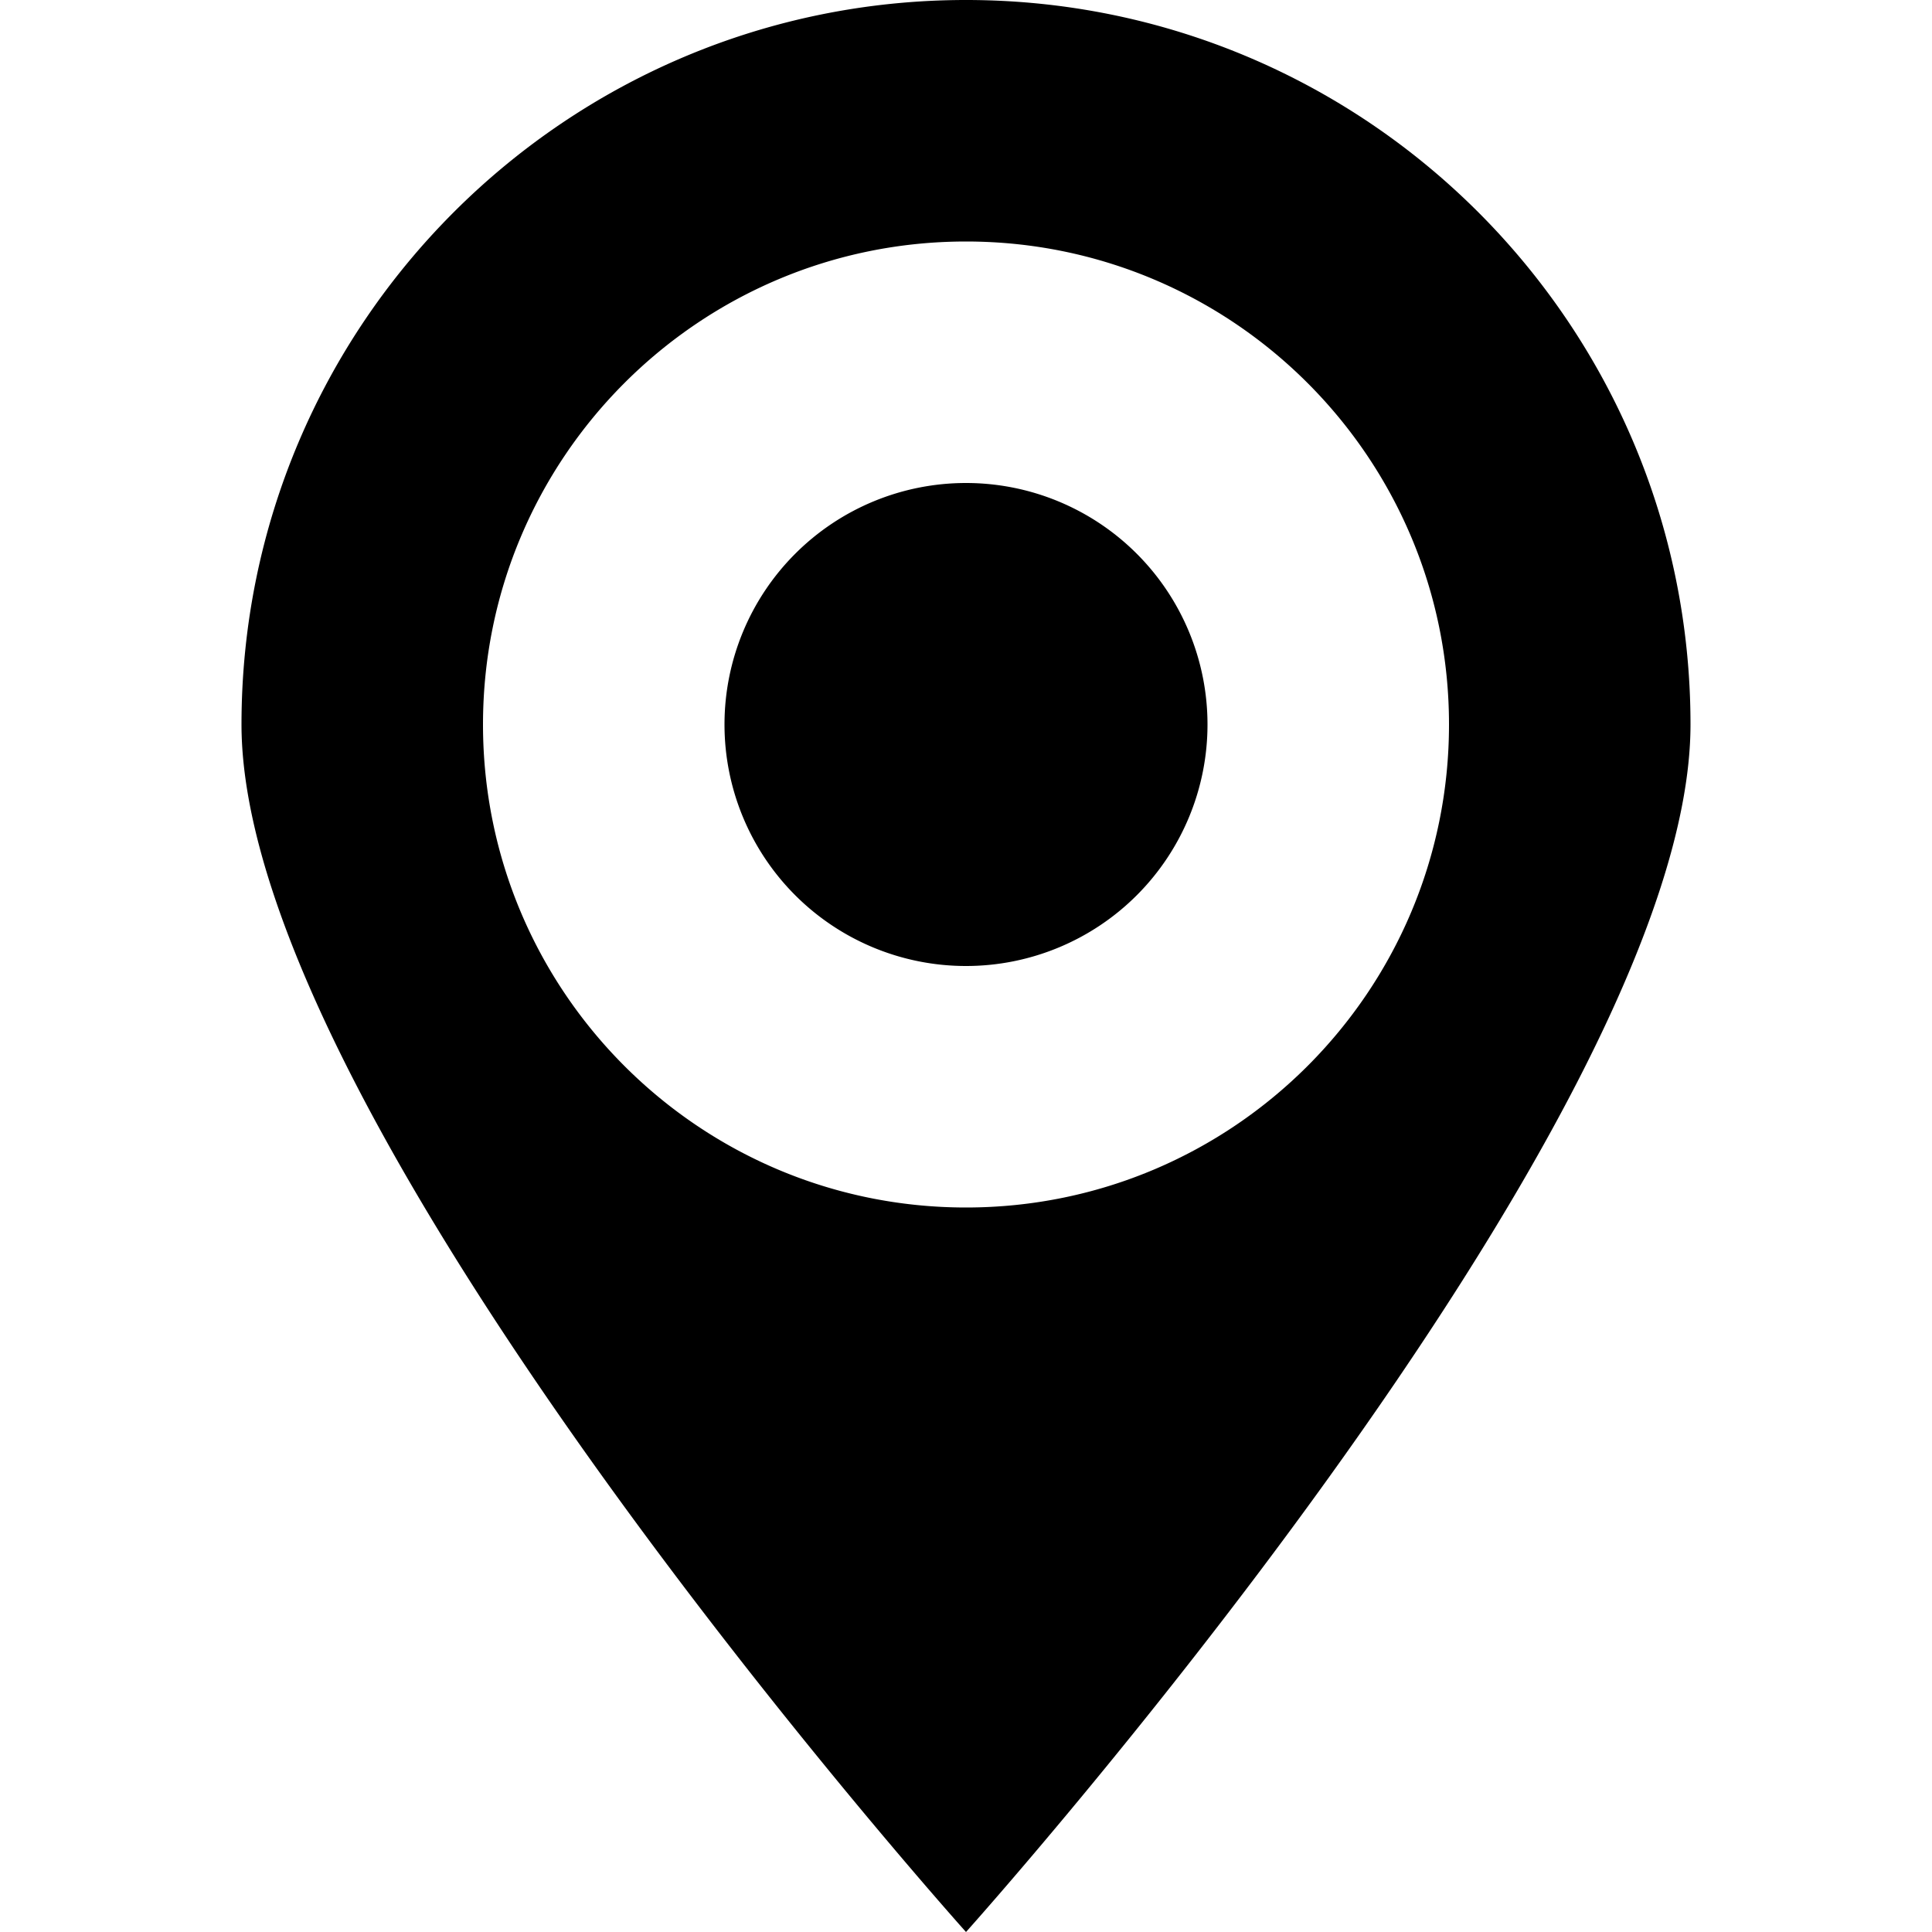 <svg xmlns="http://www.w3.org/2000/svg" width="64" height="64"><path d="M32 16a8 8 0 100 16 8 8 0 000-16zm0-16C18.746 0 8 10.747 8 24c0 13.254 24 40 24 40s24-26.746 24-40C56 10.747 45.254 0 32 0zm0 40c-8.836 0-16-7.164-16-16S23.164 8 32 8s16 7.164 16 16-7.164 16-16 16z"/></svg>